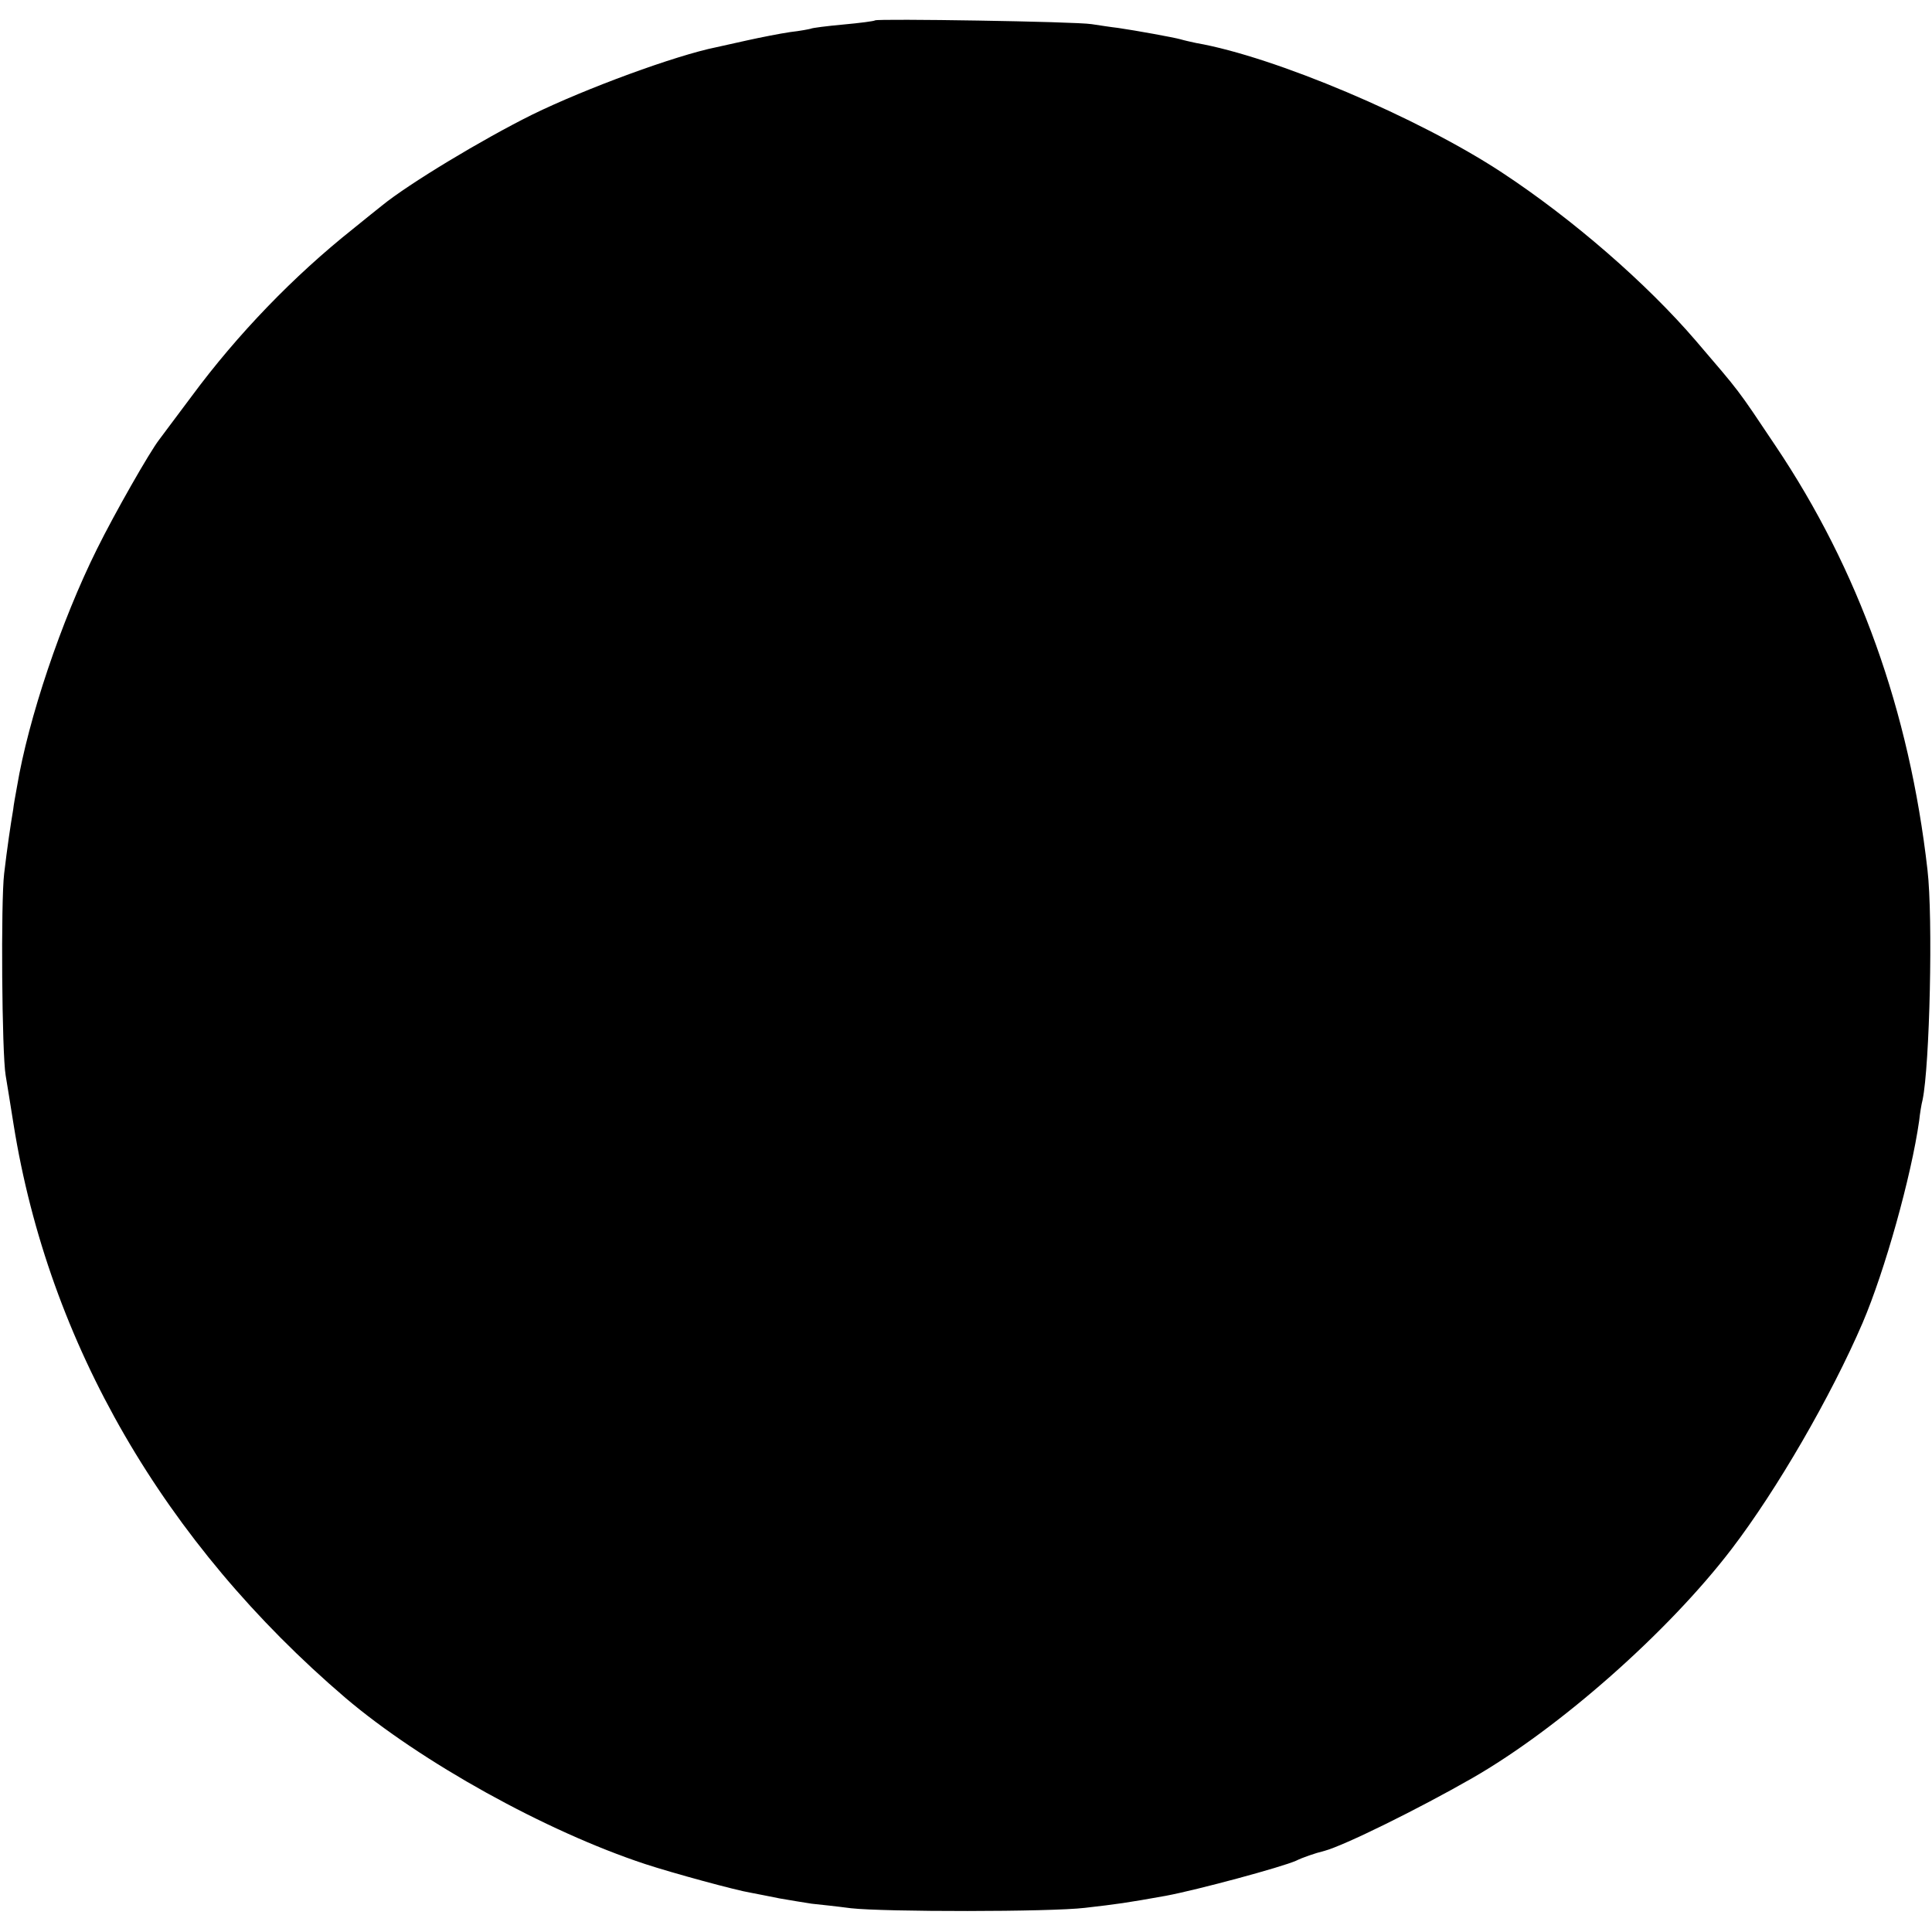 <?xml version="1.0" standalone="no"?>
<!DOCTYPE svg PUBLIC "-//W3C//DTD SVG 20010904//EN"
 "http://www.w3.org/TR/2001/REC-SVG-20010904/DTD/svg10.dtd">
<svg version="1.0" xmlns="http://www.w3.org/2000/svg"
 width="512pt" height="512pt" viewBox="0 0 512 512"
 preserveAspectRatio="xMidYMid meet">
<g transform="translate(0,512) scale(0.1,-0.1)"
fill="#000000" stroke="none">
<path d="M2319 5066 c-2 -2 -40 -7 -84 -11 -44 -4 -83 -9 -86 -11 -3 -1 -28
-6 -55 -9 -27 -4 -78 -14 -114 -22 -36 -8 -72 -16 -81 -18 -109 -22 -346 -109
-489 -179 -131 -65 -327 -183 -398 -241 -10 -8 -44 -35 -77 -62 -156 -124
-305 -278 -427 -443 -43 -58 -82 -109 -86 -115 -25 -32 -118 -195 -165 -290
-95 -191 -182 -450 -212 -630 -4 -22 -9 -49 -10 -60 -7 -41 -16 -102 -24 -170
-9 -75 -6 -477 4 -535 3 -19 13 -78 21 -130 93 -581 399 -1109 880 -1520 199
-169 530 -353 794 -440 73 -24 242 -70 280 -76 14 -3 48 -9 76 -15 28 -5 66
-11 85 -14 19 -2 66 -7 104 -12 89 -10 528 -10 620 1 87 10 109 13 215 32 85
16 307 76 345 93 16 8 50 20 75 26 52 14 249 111 392 193 230 132 519 387 687
607 120 157 263 404 347 599 59 138 129 388 150 536 2 19 6 44 9 55 19 91 28
482 13 610 -48 421 -182 795 -403 1124 -103 154 -92 139 -210 277 -131 153
-328 324 -515 447 -222 146 -603 307 -810 343 -14 3 -32 7 -42 10 -18 5 -117
23 -165 30 -18 2 -50 7 -70 10 -43 7 -568 15 -574 10z"/>
</g>
</svg>
